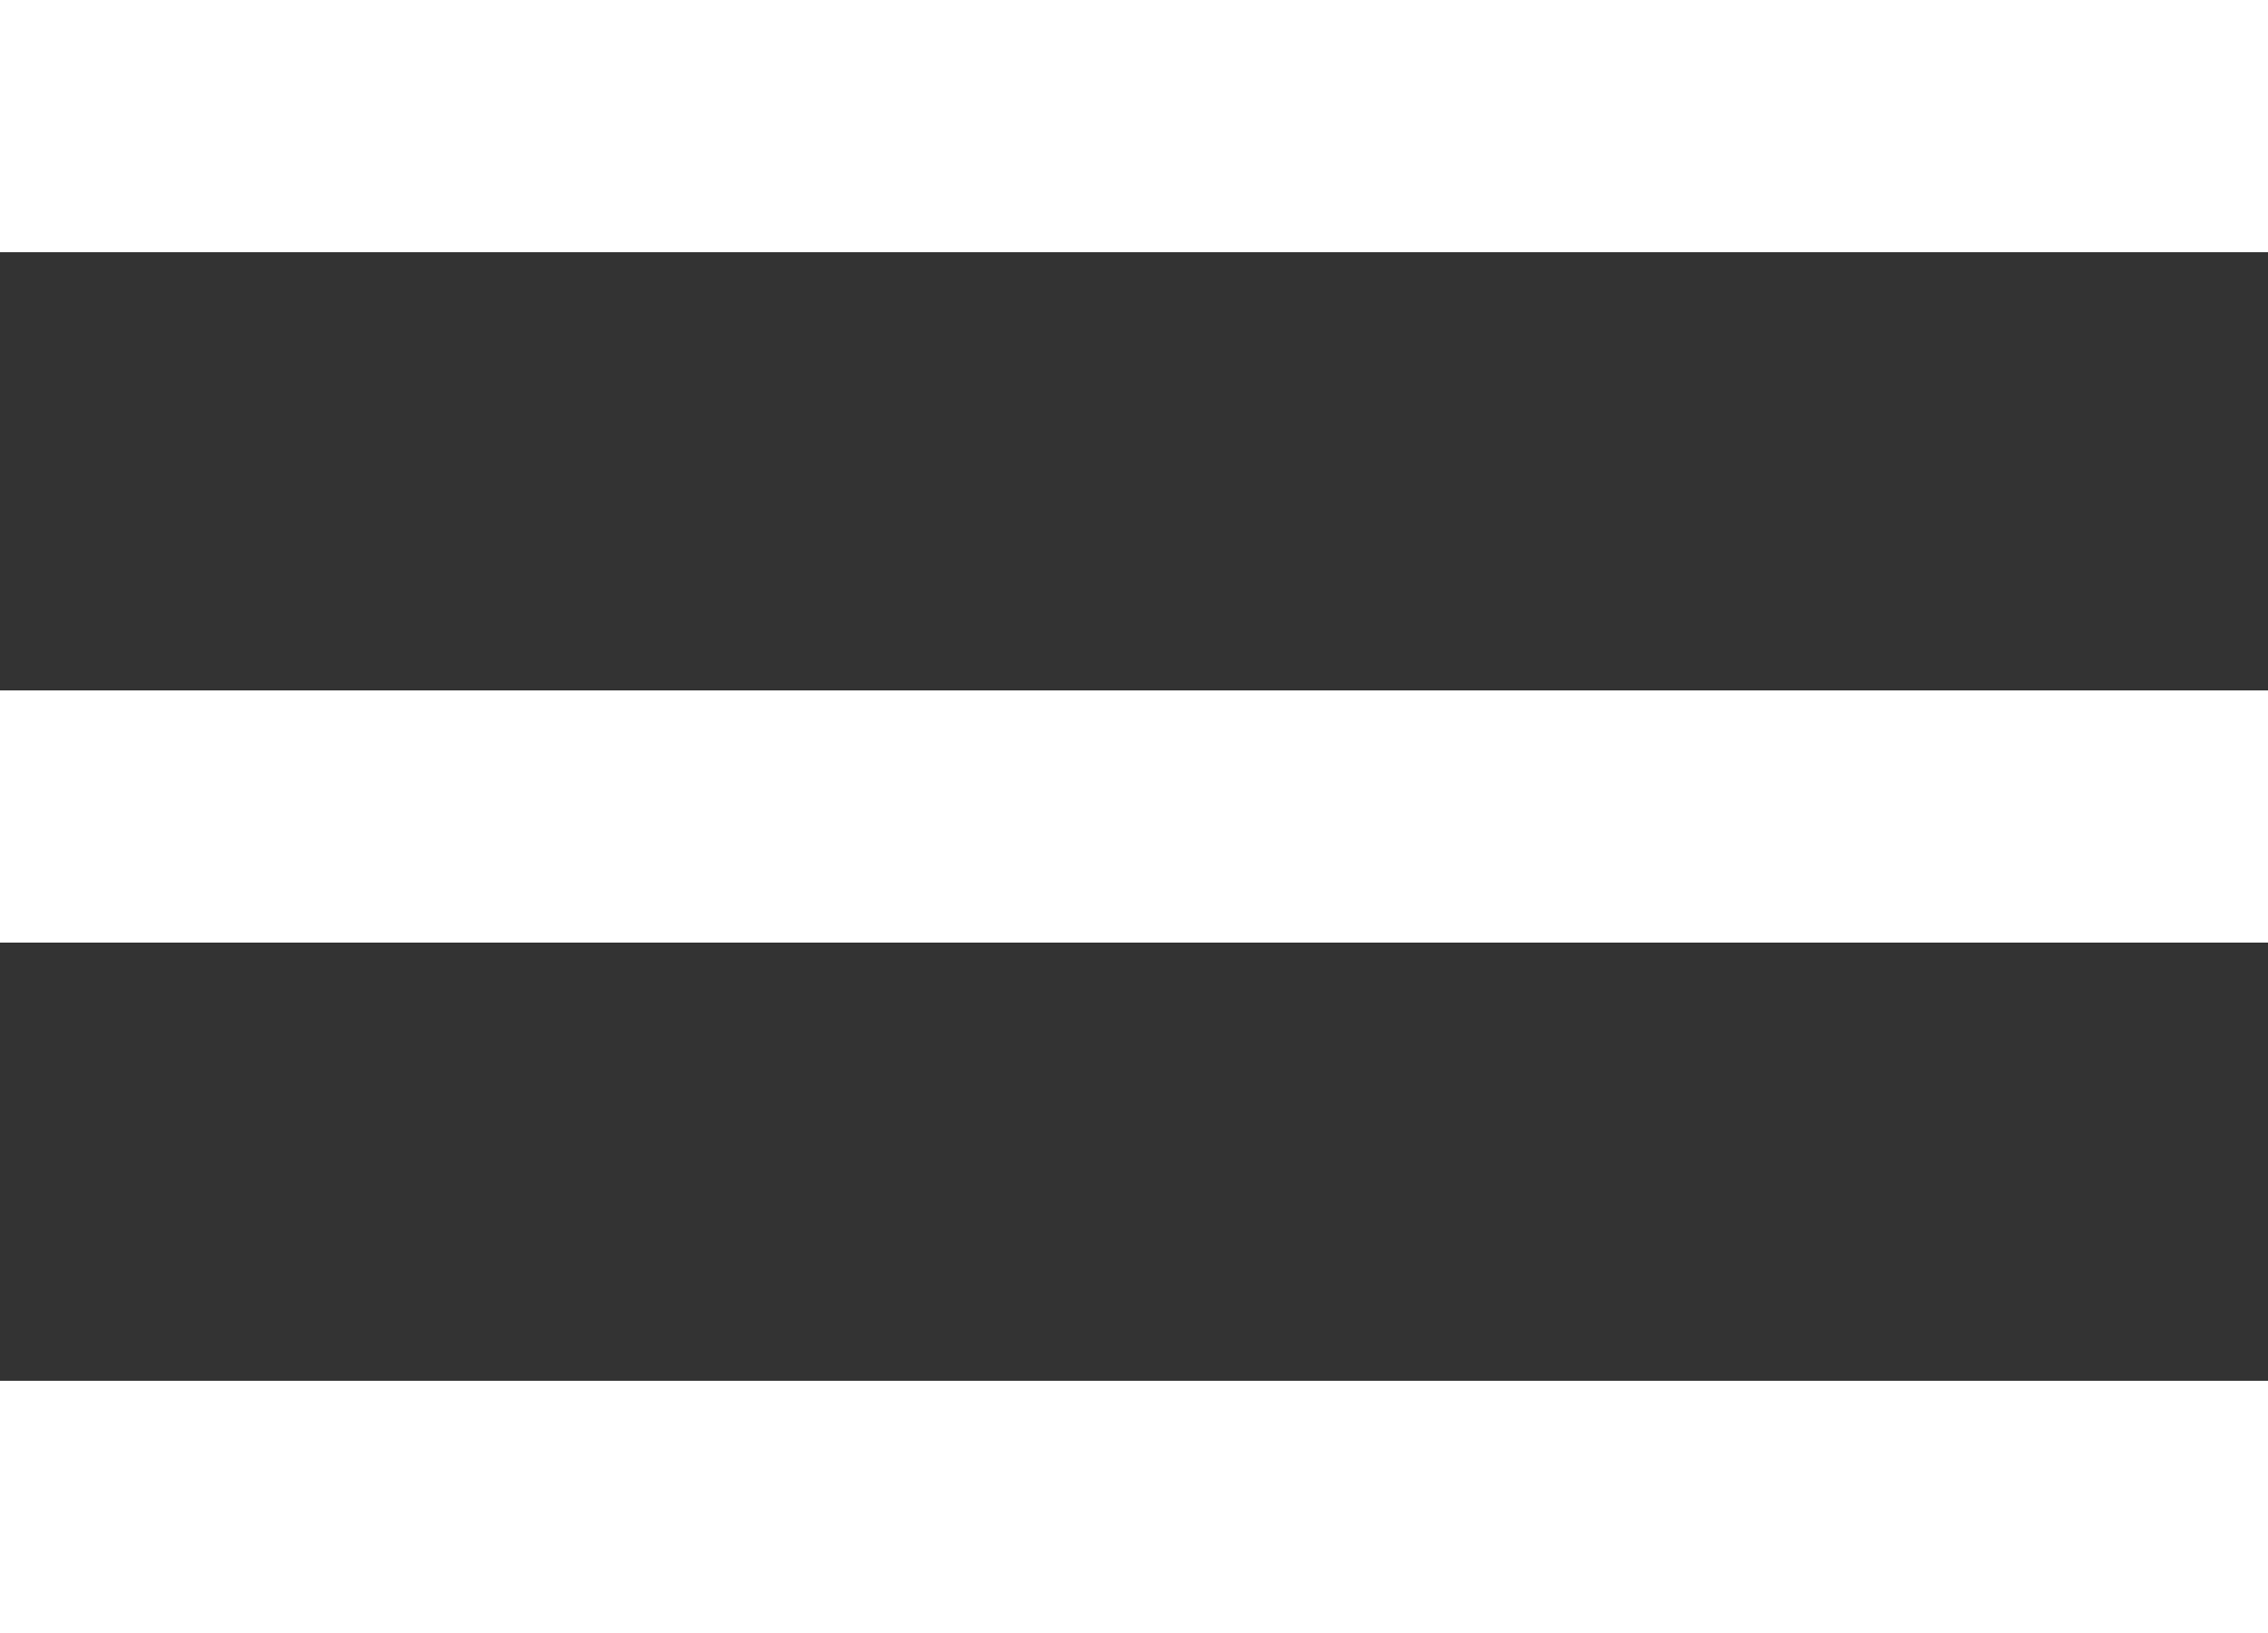 <svg xmlns="http://www.w3.org/2000/svg" width="25" height="18" viewBox="0 0 25 18">
  <rect x="0" y="0" width="25" height="18" fill="#333333" stroke="none"/>
  <g id="burger" transform="translate(-9.996 -17.75)">
    <path id="Path_826" data-name="Path 826" d="M5.625,6.75h25V9.53h-25Z" transform="translate(4.371 11)" fill="#fff"/>
    <path id="Path_827" data-name="Path 827" d="M5.625,16.875h25v2.78h-25Z" transform="translate(4.371 8.485)" fill="#fff"/>
    <path id="Path_828" data-name="Path 828" d="M5.625,27h25v2.78h-25Z" transform="translate(4.371 5.97)" fill="#fff"/>
  </g>
</svg>
